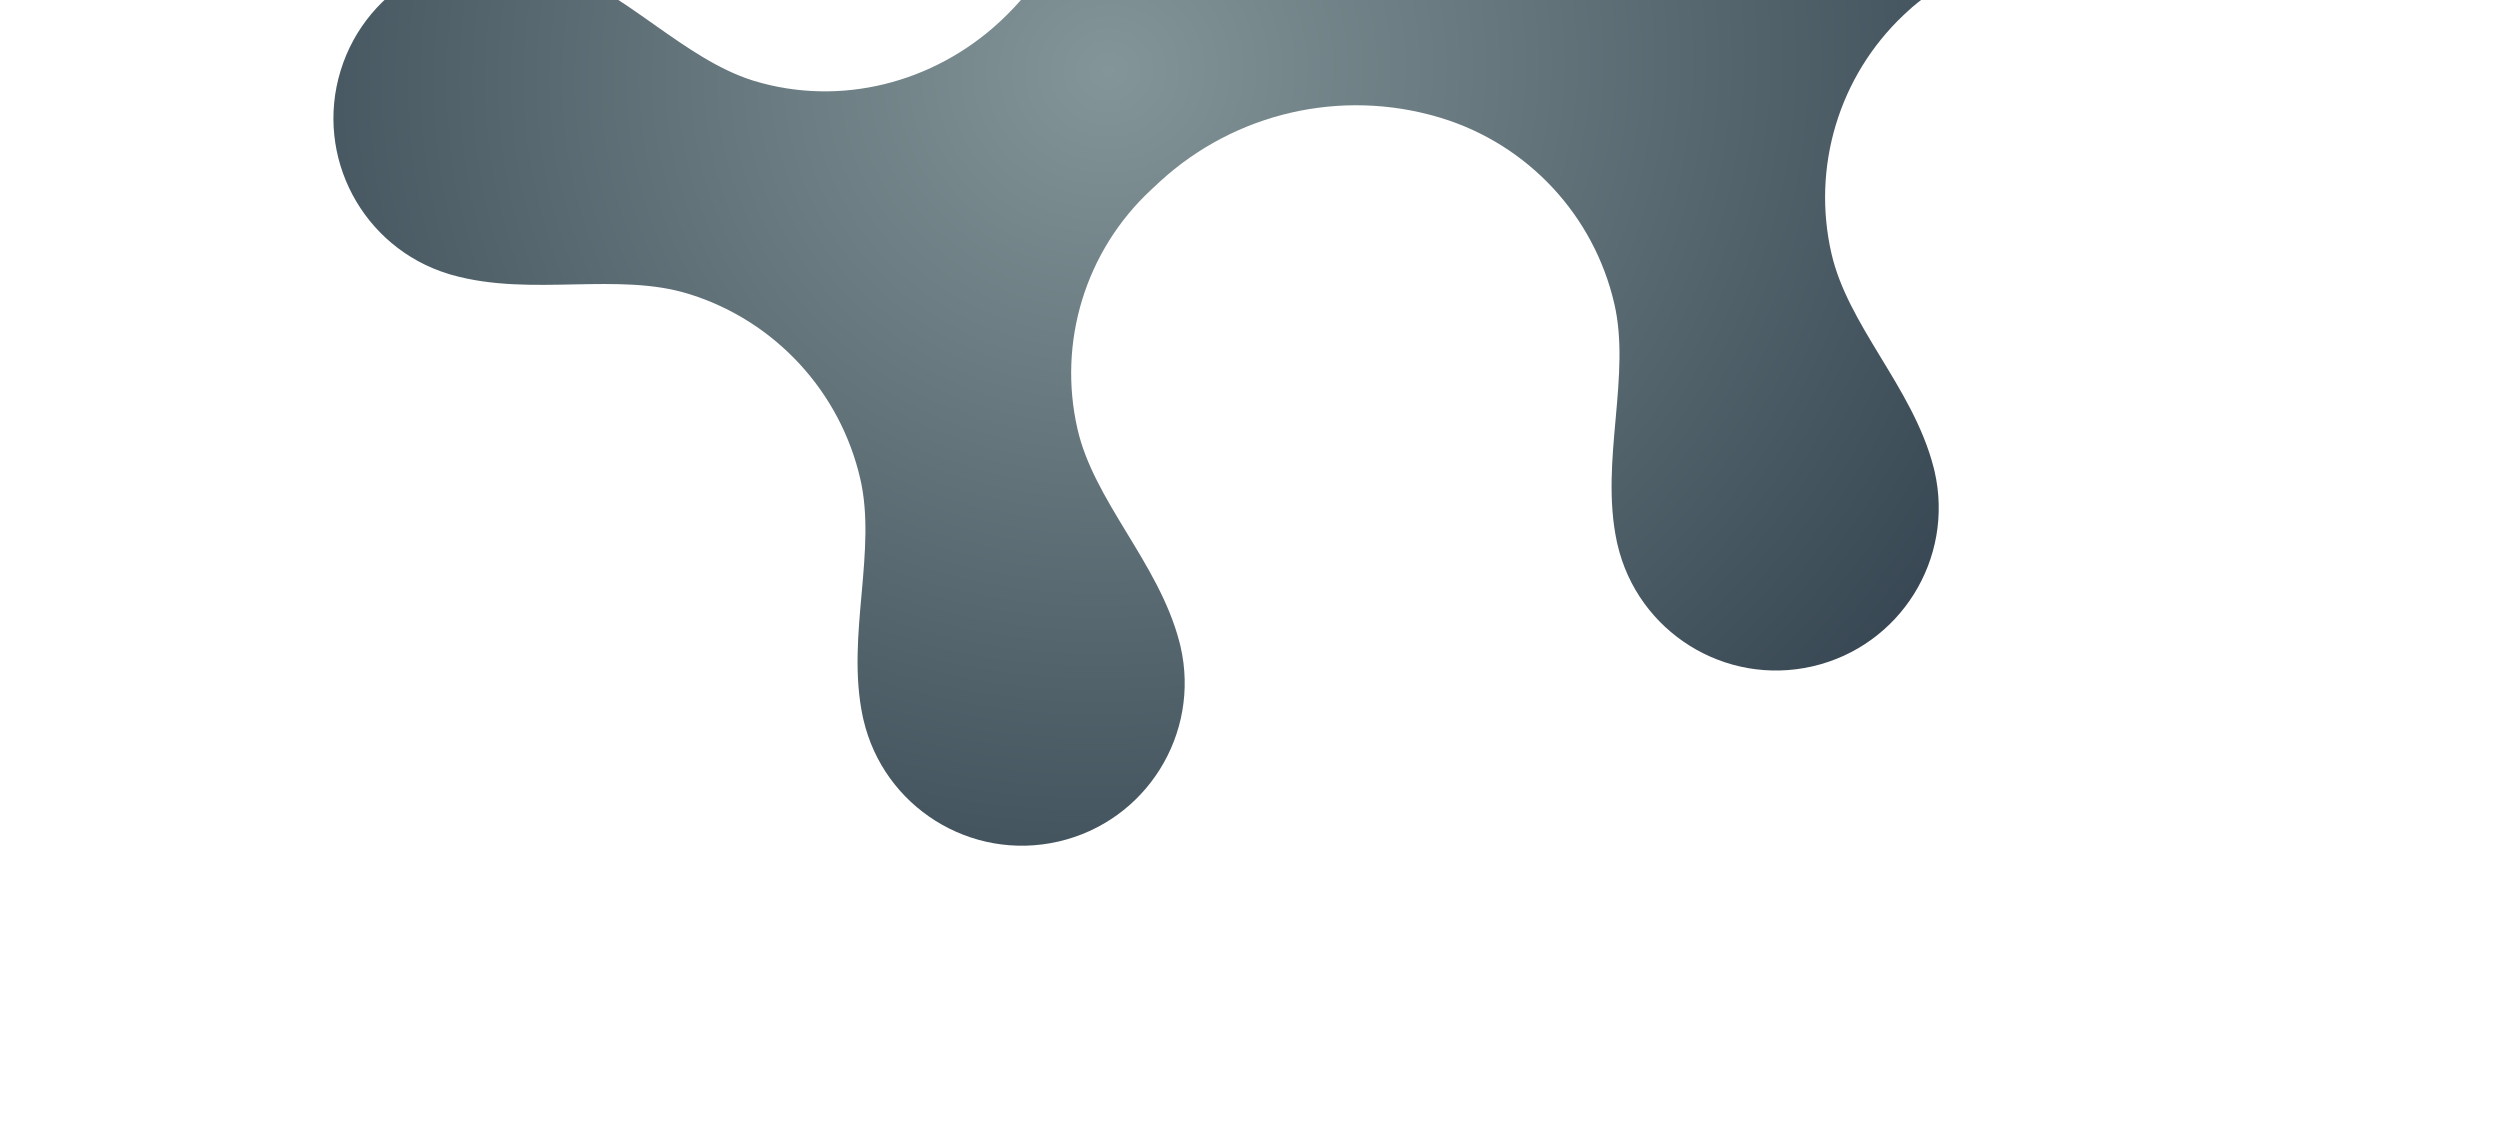 <?xml version="1.0" encoding="UTF-8"?> <svg xmlns="http://www.w3.org/2000/svg" width="543" height="246" viewBox="0 0 543 246" fill="none"><path d="M122.731 -145.96C117.006 -127.298 127.496 -107.536 146.155 -101.814L146.601 -101.679C146.749 -101.637 146.89 -101.596 147.038 -101.554L147.448 -101.443C156.097 -99.121 165.25 -99.4 173.734 -99.588C182.569 -99.783 190.724 -99.883 198.21 -97.585L198.643 -97.451C216.997 -91.657 230.931 -76.574 235.254 -57.795L235.745 -55.664C240.793 -33.705 233.746 -10.72 217.253 4.629C202.796 18.087 182.455 23.257 163.703 17.545L163.348 17.433C155.942 15.049 149.27 10.407 142.092 5.345C134.975 0.328 127.33 -5.119 118.582 -7.932C118.477 -7.969 118.382 -7.996 118.327 -8.014L118.208 -8.052L118.169 -8.066L118.13 -8.081C99.468 -13.806 79.705 -3.316 73.981 15.346C68.26 33.992 78.736 53.754 97.378 59.484L97.733 59.59C97.847 59.624 97.953 59.654 98.048 59.681L98.054 59.687L98.067 59.688C106.862 62.201 116.213 61.948 124.872 61.77C133.75 61.594 141.951 61.495 149.473 63.804L149.913 63.939C168.418 69.784 182.5 85.075 186.857 104.022C188.622 111.702 187.95 119.903 187.159 128.779C186.385 137.434 185.491 146.77 187.406 155.727L187.411 155.753L187.529 156.265C191.906 175.288 210.869 187.162 229.893 182.785C248.916 178.408 260.79 159.445 256.413 140.421C256.344 140.114 256.265 139.816 256.198 139.552L256.192 139.545L256.192 139.531C253.927 130.715 249.02 122.796 244.548 115.426C239.963 107.874 235.796 100.86 234.04 93.229C229.689 74.303 235.766 54.493 249.979 41.261L251.577 39.773L251.965 39.412C268.306 24.456 291.301 19.166 312.536 25.48L313.041 25.63C331.89 31.412 346.22 46.804 350.641 66.018C352.409 73.703 351.731 81.896 350.937 90.762C350.16 99.407 349.263 108.733 351.187 117.7L351.193 117.727L351.305 118.212C355.682 137.235 374.645 149.109 393.669 144.732C412.692 140.354 424.566 121.391 420.189 102.368C420.123 102.077 420.05 101.799 419.992 101.565L419.989 101.562C417.738 92.706 412.829 84.757 408.341 77.364C403.74 69.78 399.561 62.746 397.799 55.095C393.468 36.26 399.429 16.551 413.444 3.286L413.776 2.976L413.78 2.973L414.26 2.526C420.106 -2.916 427.708 -6.471 435.956 -10.296C443.868 -13.966 452.405 -17.892 459.166 -24.058L459.485 -24.355L459.824 -24.671L459.838 -24.684C473.786 -38.028 474.464 -60.137 461.274 -74.305C448.084 -88.473 425.625 -89.389 411.337 -76.1C411.217 -75.988 411.107 -75.886 411.021 -75.806C404.33 -69.436 399.812 -61.144 395.582 -53.485C391.245 -45.631 387.189 -38.404 381.375 -32.991C366.894 -19.51 346.33 -14.78 327.418 -20.58L322.471 -22.096C303.832 -27.81 288.042 -48.197 283.53 -67.812C281.791 -75.382 282.708 -82.198 283.768 -89.678C284.817 -97.046 286.017 -105.092 284.061 -114.106L284.055 -114.126L283.963 -114.527C283.842 -115.049 283.711 -115.554 283.579 -116.027L283.559 -116.117C279.153 -135.267 260.057 -147.222 240.903 -142.82C231.638 -140.694 221.834 -140.961 212.456 -143.84C204.924 -146.152 198.16 -150.838 190.868 -155.961C183.758 -160.957 176.122 -166.4 167.408 -169.219L167.399 -169.229C167.313 -169.252 167.234 -169.275 167.159 -169.301L166.923 -169.376L166.903 -169.383L166.884 -169.39C148.222 -175.115 128.459 -164.626 122.734 -145.963L122.731 -145.96Z" fill="url(#paint0_radial_2403_1664)"></path><defs><radialGradient id="paint0_radial_2403_1664" cx="0" cy="0" r="1" gradientUnits="userSpaceOnUse" gradientTransform="translate(241.364 15.079) rotate(-104.55) scale(313.844 336.583)"><stop stop-color="#839598"></stop><stop offset="0.799" stop-color="#263543"></stop></radialGradient></defs></svg> 